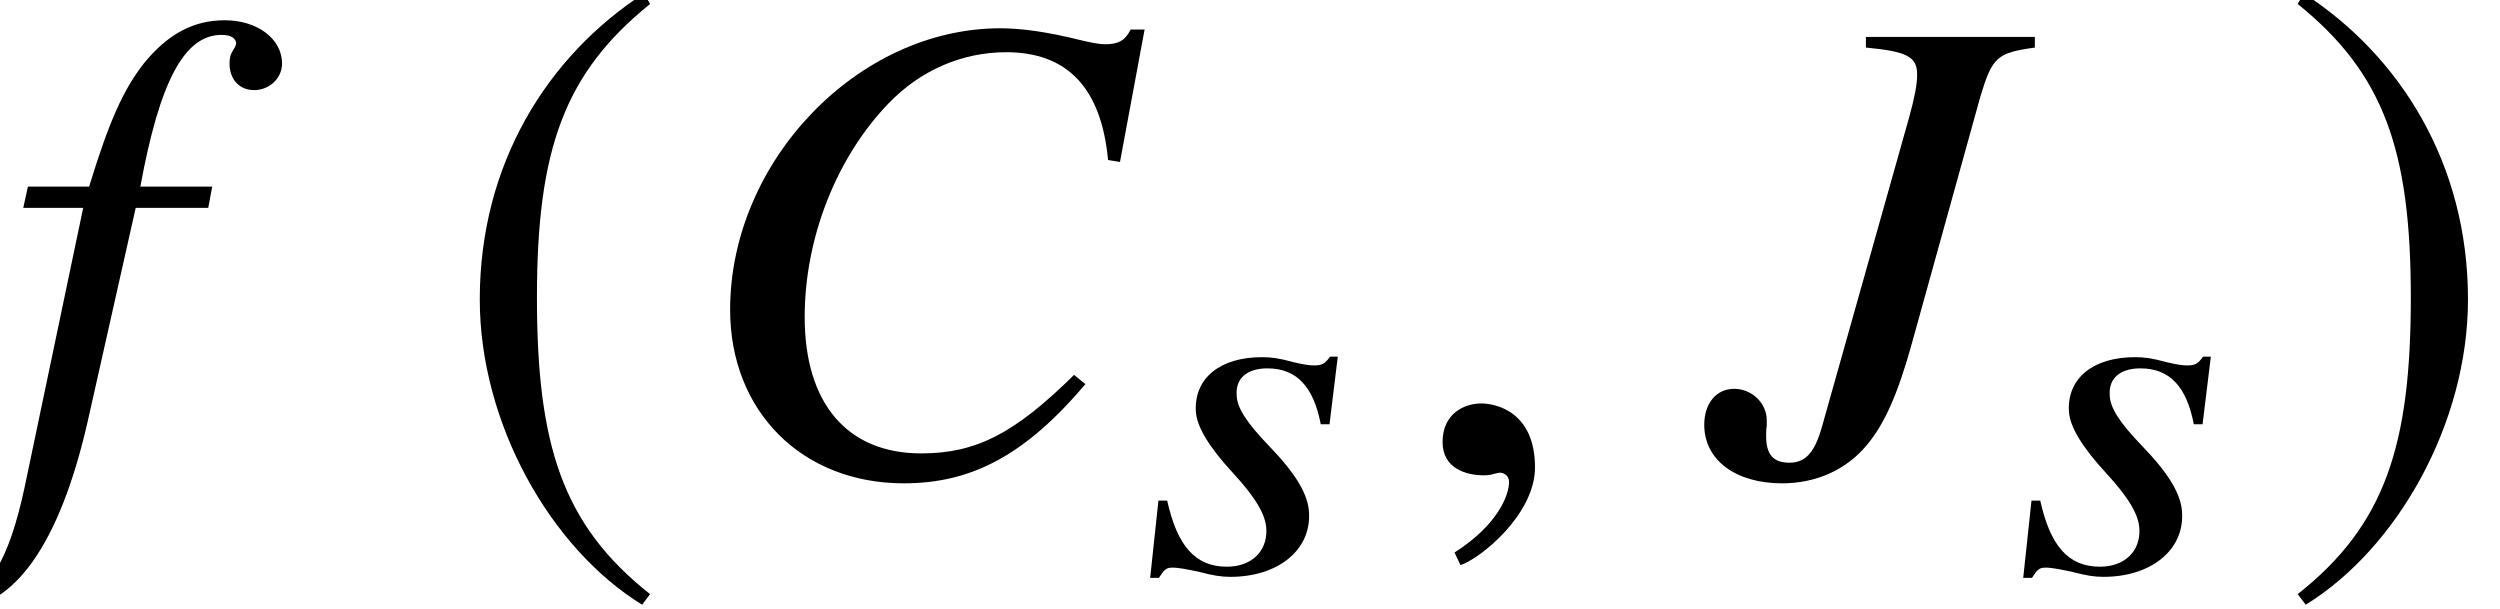 <?xml version='1.0' encoding='UTF-8'?>
<!-- This file was generated by dvisvgm 2.6.3 -->
<svg version='1.1' xmlns='http://www.w3.org/2000/svg' xmlns:xlink='http://www.w3.org/1999/xlink' width='40.842pt' height='9.95pt' viewBox='72.633 61.042 40.842 9.95'>
<defs>
<path id='g4-66' d='M2.739 -0.945C2.731 -1.255 2.525 -1.596 2.08 -2.057C1.723 -2.43 1.556 -2.676 1.556 -2.89C1.54 -3.16 1.731 -3.319 2.057 -3.319C2.533 -3.319 2.811 -3.025 2.93 -2.406H3.073L3.208 -3.51H3.081C3.001 -3.398 2.954 -3.367 2.819 -3.367C2.739 -3.367 2.644 -3.383 2.477 -3.422C2.247 -3.486 2.12 -3.502 1.969 -3.502C1.286 -3.502 0.865 -3.16 0.889 -2.628C0.897 -2.374 1.104 -2.033 1.501 -1.604C1.874 -1.199 2.033 -0.921 2.041 -0.691C2.057 -0.326 1.795 -0.079 1.397 -0.079C0.889 -0.079 0.588 -0.405 0.421 -1.159H0.278L0.143 0.103H0.286C0.373 -0.032 0.405 -0.064 0.508 -0.064S0.77 -0.032 0.953 0.008C1.167 0.064 1.302 0.087 1.453 0.087C2.223 0.087 2.763 -0.341 2.739 -0.945Z'/>
<path id='g1-185' d='M3.206 -7.793C1.63 -6.771 0.522 -5.01 0.522 -2.793C0.522 -0.772 1.674 1.272 3.174 2.195L3.304 2.022C1.869 0.891 1.456 -0.424 1.456 -2.826C1.456 -5.239 1.902 -6.488 3.304 -7.619L3.206 -7.793Z'/>
<path id='g1-186' d='M0.413 -7.793L0.315 -7.619C1.717 -6.488 2.163 -5.239 2.163 -2.826C2.163 -0.424 1.75 0.891 0.315 2.022L0.446 2.195C1.945 1.272 3.097 -0.772 3.097 -2.793C3.097 -5.01 1.989 -6.771 0.413 -7.793Z'/>
<path id='g7-24' d='M6.521 -1.424L6.336 -1.576C5.358 -0.609 4.728 -0.293 3.837 -0.293C2.63 -0.293 1.935 -1.109 1.935 -2.521C1.935 -3.815 2.456 -5.13 3.304 -6.01C3.826 -6.554 4.51 -6.847 5.228 -6.847C6.228 -6.847 6.782 -6.26 6.891 -5.086L7.086 -5.054L7.488 -7.217H7.26C7.173 -7.043 7.064 -6.977 6.847 -6.977C6.749 -6.977 6.63 -6.999 6.401 -7.054C5.923 -7.173 5.489 -7.238 5.13 -7.238C2.804 -7.238 0.717 -5.065 0.717 -2.641C0.717 -0.978 1.891 0.196 3.554 0.196C4.673 0.196 5.543 -0.272 6.521 -1.424Z'/>
<path id='g7-31' d='M5.336 -6.923V-7.097H2.576V-6.923C3.26 -6.858 3.413 -6.771 3.413 -6.478C3.413 -6.315 3.369 -6.097 3.282 -5.782L1.858 -0.728C1.739 -0.304 1.587 -0.141 1.326 -0.141S0.946 -0.272 0.946 -0.576C0.946 -0.63 0.946 -0.685 0.956 -0.739V-0.837C0.956 -1.109 0.717 -1.348 0.424 -1.348S-0.065 -1.109 -0.065 -0.761C-0.065 -0.185 0.446 0.196 1.206 0.196C1.761 0.196 2.25 -0.022 2.587 -0.424C2.88 -0.772 3.097 -1.261 3.326 -2.087L4.445 -6.119C4.641 -6.771 4.717 -6.836 5.336 -6.923Z'/>
<path id='g7-53' d='M4.608 -6.662C4.608 -7.064 4.206 -7.369 3.673 -7.369C3.152 -7.369 2.739 -7.14 2.348 -6.662C2.011 -6.228 1.782 -5.717 1.456 -4.652H0.456L0.38 -4.304H1.359L0.402 0.261C0.152 1.435 -0.196 2.022 -0.652 2.022C-0.783 2.022 -0.869 1.945 -0.869 1.848C-0.869 1.804 -0.859 1.782 -0.826 1.728C-0.783 1.663 -0.772 1.619 -0.772 1.554C-0.772 1.326 -0.967 1.141 -1.196 1.141S-1.598 1.337 -1.598 1.587C-1.598 1.967 -1.228 2.25 -0.739 2.25C0.228 2.25 0.978 1.185 1.435 -0.826L2.217 -4.304H3.402L3.467 -4.652H2.293C2.608 -6.369 3.011 -7.13 3.619 -7.13C3.771 -7.13 3.858 -7.075 3.858 -6.988C3.858 -6.988 3.847 -6.934 3.815 -6.891C3.76 -6.804 3.75 -6.749 3.75 -6.662C3.75 -6.401 3.913 -6.228 4.152 -6.228C4.402 -6.228 4.608 -6.423 4.608 -6.662Z'/>
<path id='g7-150' d='M2.119 -0.065C2.119 -0.967 1.489 -1.109 1.239 -1.109C0.967 -1.109 0.609 -0.946 0.609 -0.478C0.609 -0.043 1 0.065 1.282 0.065C1.359 0.065 1.413 0.054 1.445 0.043C1.489 0.033 1.522 0.022 1.543 0.022C1.619 0.022 1.695 0.076 1.695 0.174C1.695 0.38 1.522 0.869 0.804 1.326L0.902 1.532C1.228 1.424 2.119 0.706 2.119 -0.065Z'/>
</defs>
<g id='page1'>
<use x='72.633' y='68.742' xlink:href='#g7-53'/>
<use x='79.949' y='68.726' xlink:href='#g1-185'/>
<use x='83.844' y='68.742' xlink:href='#g7-24'/>
<use x='91.28' y='70.379' xlink:href='#g4-66'/>
<use x='95.591' y='68.742' xlink:href='#g7-150'/>
<use x='100.54' y='68.742' xlink:href='#g7-31'/>
<use x='105.543' y='70.379' xlink:href='#g4-66'/>
<use x='109.855' y='68.726' xlink:href='#g1-186'/>
</g>
</svg><!--Rendered by QuickLaTeX.com-->